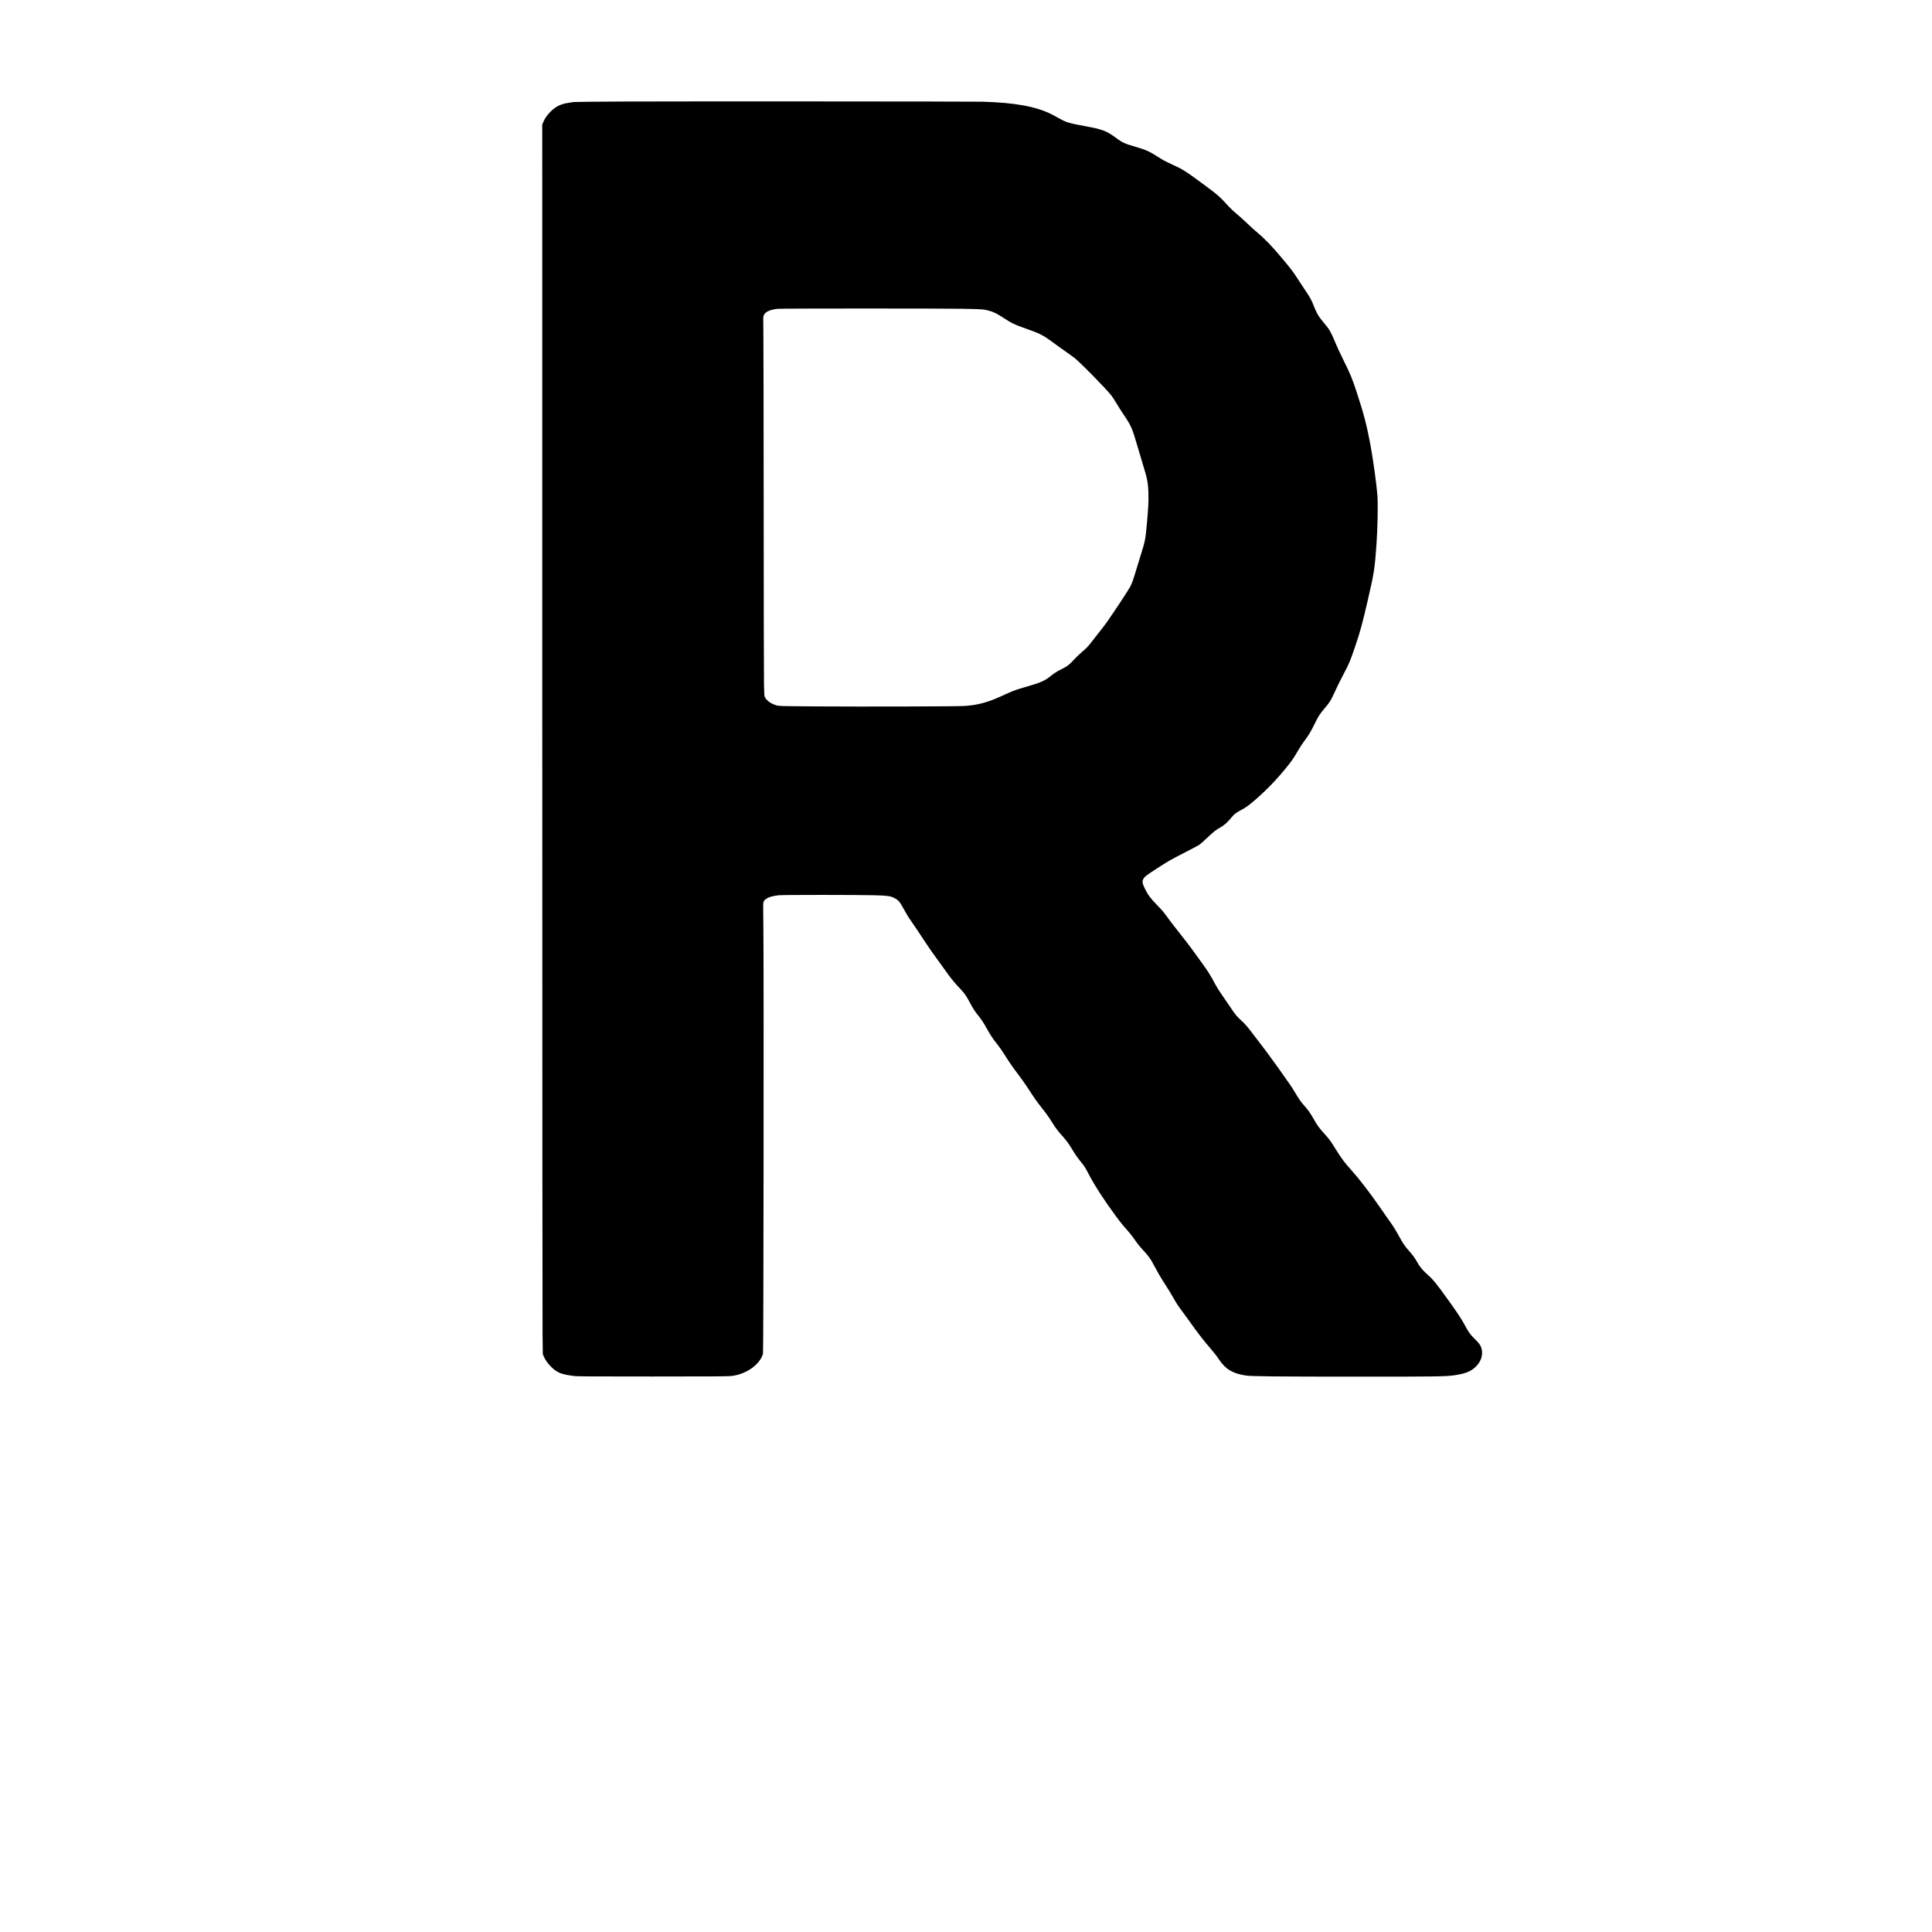 <?xml version="1.0" encoding="UTF-8" standalone="yes"?>
<svg version="1.0" xmlns="http://www.w3.org/2000/svg" width="4096pt" height="4096pt" viewBox="0 0 5462 5462" preserveAspectRatio="xMidYMid meet">
  <g transform="translate(0,5462) scale(0.1,-0.1)" fill="#000000" stroke="none">
    <path d="M17600 51750 c-740 -4 -1361 -10 -1380 -14 -19 -4 -82 -14 -140 -22
-229 -34 -366 -101 -518 -253 -96 -97 -160 -190 -202 -292 l-30 -72 1 -16846
c0 -9265 4 -17087 8 -17381 l7 -535 27 -63 c39 -94 112 -198 202 -287 168
-169 286 -218 628 -263 122 -16 295 -17 2232 -17 1599 0 2131 3 2229 13 419
40 821 320 907 632 16 58 25 11102 10 12093 -7 448 -6 648 1 670 35 104 178
169 433 197 116 13 2253 13 2705 0 390 -11 453 -20 570 -81 99 -51 147 -103
219 -235 114 -208 153 -273 240 -399 119 -172 273 -402 406 -605 117 -180 205
-304 396 -565 69 -94 169 -232 222 -308 117 -164 205 -271 356 -432 143 -152
181 -205 282 -395 96 -181 157 -275 277 -422 63 -78 118 -162 202 -313 116
-207 177 -298 327 -488 45 -57 133 -184 195 -283 136 -217 208 -321 390 -561
77 -102 183 -251 235 -332 229 -350 268 -405 403 -576 145 -183 212 -277 314
-442 79 -128 155 -229 271 -358 127 -143 187 -223 292 -397 96 -159 131 -209
243 -348 103 -127 123 -159 217 -341 165 -317 443 -748 762 -1179 139 -189
202 -267 343 -424 60 -66 151 -184 203 -261 61 -90 138 -187 216 -270 151
-163 219 -253 289 -383 159 -297 233 -423 340 -587 65 -99 164 -261 221 -360
122 -214 147 -252 299 -455 64 -85 154 -209 200 -275 171 -246 409 -553 565
-730 96 -110 178 -215 245 -315 184 -277 384 -398 750 -456 165 -26 857 -33
3135 -33 2247 -1 2532 3 2775 39 313 46 464 107 604 244 154 150 212 347 156
529 -24 79 -67 135 -205 272 -116 115 -151 164 -259 365 -99 183 -210 352
-472 716 -344 479 -417 568 -590 724 -140 125 -205 204 -290 351 -77 134 -112
182 -229 315 -118 134 -170 210 -277 404 -123 222 -167 293 -312 494 -67 94
-183 259 -256 366 -253 368 -561 768 -765 995 -211 233 -300 352 -478 640
-133 216 -167 261 -311 420 -145 160 -184 213 -299 413 -99 174 -157 255 -271
382 -86 96 -148 185 -261 376 -82 139 -138 220 -468 684 -215 302 -443 609
-597 805 -47 60 -134 173 -192 251 -59 78 -137 170 -174 205 -235 221 -230
216 -400 469 -91 135 -204 301 -253 370 -49 68 -121 183 -159 255 -155 287
-200 360 -375 601 -100 139 -230 319 -289 400 -59 82 -209 277 -334 434 -125
157 -267 341 -317 410 -151 210 -166 228 -344 412 -189 196 -250 279 -337 458
-69 141 -79 197 -46 264 30 63 91 112 345 276 367 238 416 266 810 468 209
107 401 209 427 226 26 17 128 106 225 198 207 194 233 214 372 294 115 65
210 150 319 286 72 90 118 126 256 200 149 79 219 129 398 283 333 286 634
599 926 963 136 170 163 210 321 478 43 73 119 187 170 255 113 150 177 258
281 472 97 200 147 278 272 424 149 173 188 236 285 453 75 166 183 385 282
569 122 226 174 351 302 731 147 434 207 654 367 1350 170 737 189 861 238
1555 31 445 44 1134 25 1373 -27 333 -120 1008 -196 1420 -105 564 -193 902
-405 1542 -113 340 -163 463 -315 769 -139 281 -214 443 -314 682 -34 80 -83
182 -109 227 -44 77 -75 117 -252 332 -79 96 -138 203 -203 371 -64 165 -107
246 -211 399 -51 74 -150 225 -221 335 -156 245 -191 290 -474 630 -263 316
-502 563 -691 718 -74 60 -205 178 -290 262 -85 83 -215 200 -287 259 -73 59
-174 153 -225 208 -280 306 -303 327 -768 670 -458 338 -548 395 -822 519
-210 96 -274 130 -417 222 -236 152 -345 202 -621 282 -335 97 -380 118 -577
263 -263 194 -378 236 -873 327 -443 81 -525 105 -721 216 -68 38 -162 89
-209 113 -438 224 -1051 336 -1965 361 -317 8 -8688 12 -10175 5z m9615 -5860
c567 -9 609 -13 785 -66 118 -36 210 -84 390 -204 181 -120 295 -177 515 -255
509 -179 568 -208 875 -435 102 -75 256 -186 344 -246 87 -60 206 -147 265
-194 167 -133 867 -846 1025 -1044 30 -37 96 -138 147 -224 51 -87 152 -245
224 -352 199 -296 226 -361 384 -905 49 -170 115 -391 146 -490 122 -391 145
-513 152 -810 6 -235 -3 -405 -42 -840 -41 -449 -52 -506 -156 -837 -39 -123
-101 -327 -140 -455 -88 -295 -120 -387 -176 -498 -42 -85 -459 -718 -658
-1000 -51 -71 -148 -200 -217 -285 -68 -85 -158 -200 -200 -255 -107 -142
-156 -194 -289 -306 -64 -54 -161 -147 -215 -206 -145 -158 -190 -194 -359
-279 -149 -76 -193 -104 -355 -230 -118 -92 -249 -152 -475 -219 -104 -31
-251 -74 -325 -96 -163 -48 -264 -88 -520 -207 -413 -190 -701 -268 -1078
-291 -216 -14 -2873 -21 -4172 -12 -1062 8 -1065 8 -1140 30 -152 45 -273 130
-322 225 -21 39 -22 60 -29 366 -4 179 -8 2420 -9 4980 -1 2560 -5 4821 -9
5025 -4 204 -4 384 1 401 32 118 157 185 400 213 95 11 4545 12 5233 1z"/>
  </g>
</svg>